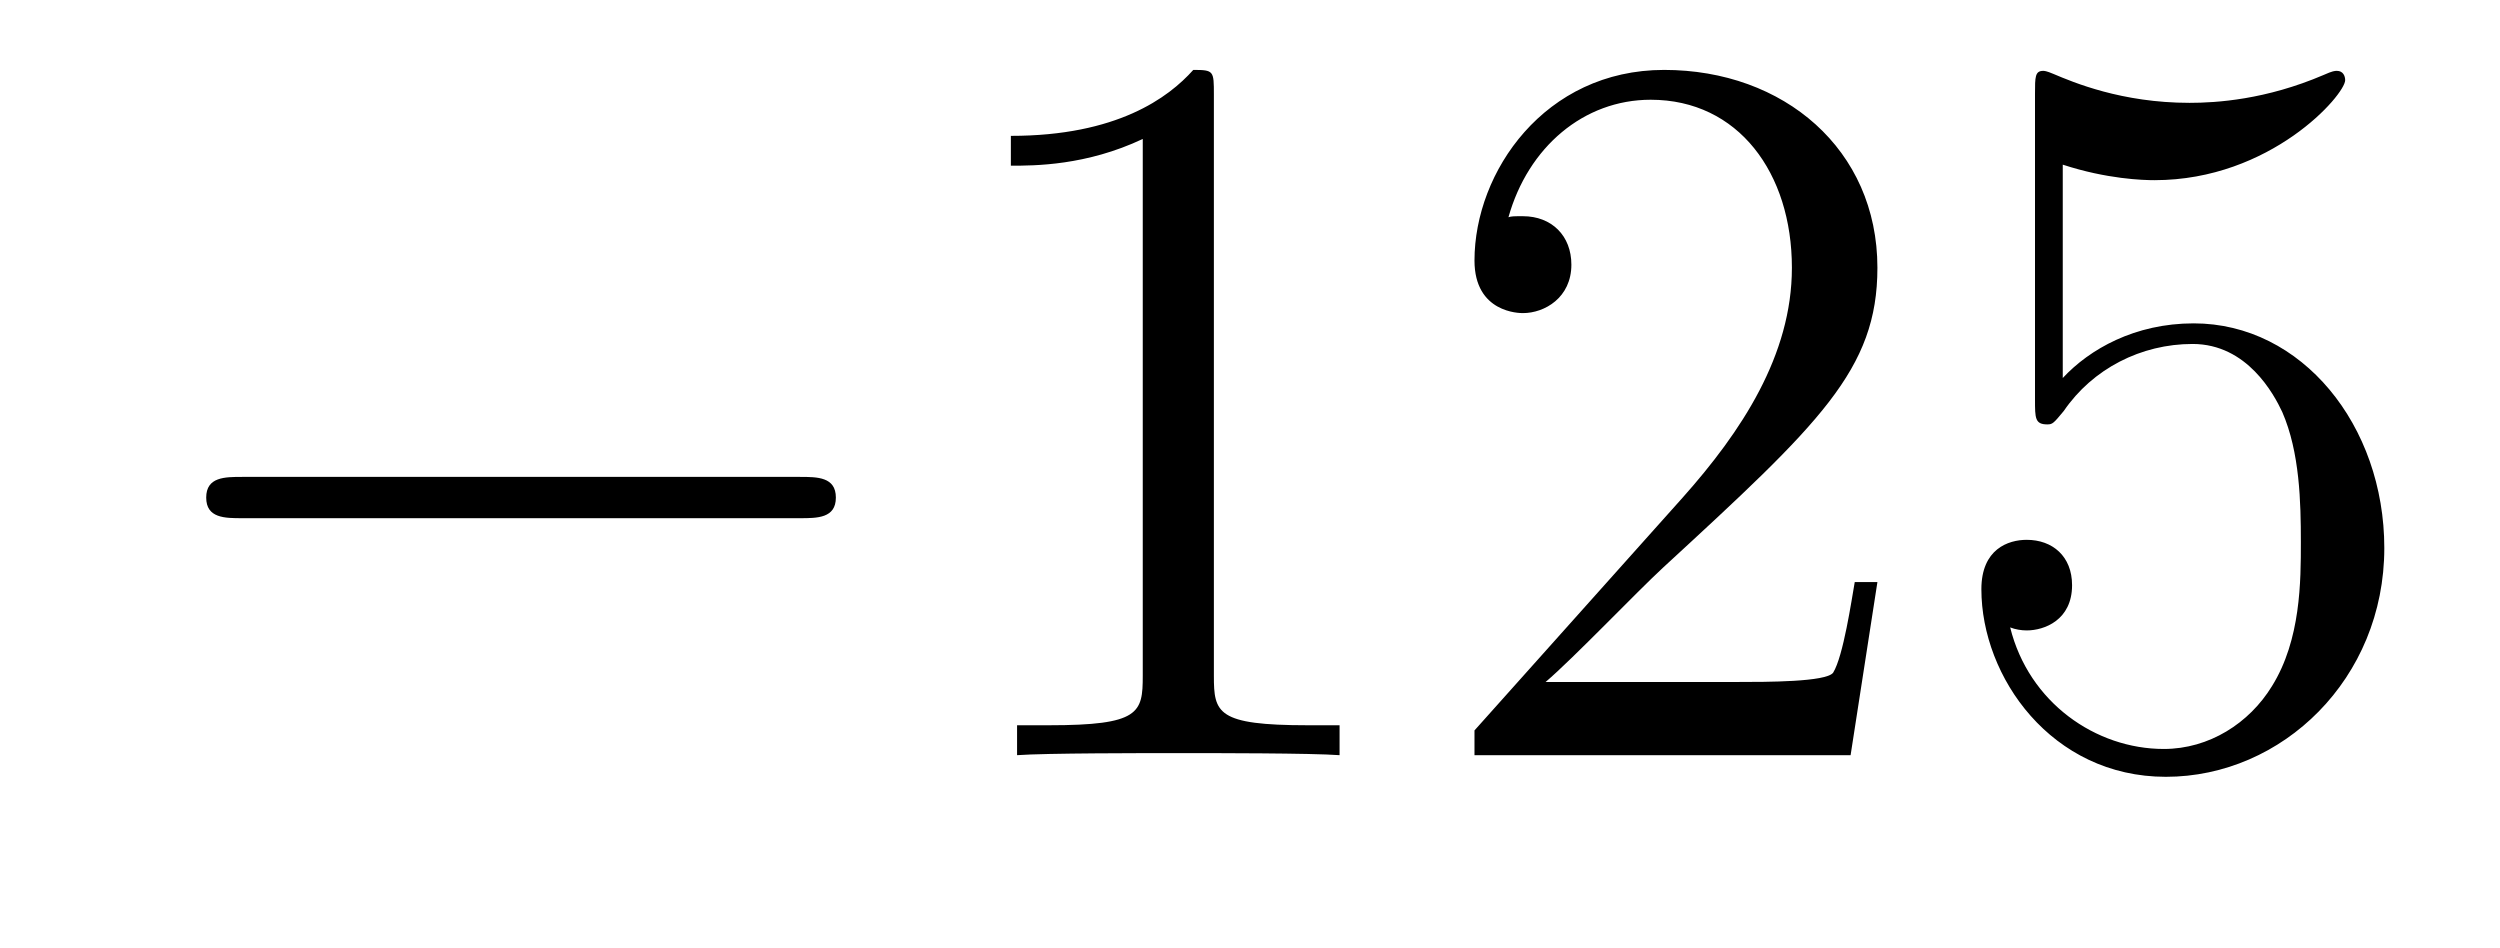 <?xml version='1.0'?>
<!-- This file was generated by dvisvgm 1.14.1 -->
<svg height='11pt' version='1.1' viewBox='0 -11 29 11' width='29pt' xmlns='http://www.w3.org/2000/svg' xmlns:xlink='http://www.w3.org/1999/xlink'>
<g id='page1'>
<g transform='matrix(1 0 0 1 -127 652)'>
<path d='M136.278 -656.989C136.481 -656.989 136.696 -656.989 136.696 -657.228C136.696 -657.468 136.481 -657.468 136.278 -657.468H129.811C129.608 -657.468 129.392 -657.468 129.392 -657.228C129.392 -656.989 129.608 -656.989 129.811 -656.989H136.278Z' fill-rule='evenodd'/>
<path d='M141.081 -661.902C141.081 -662.178 141.081 -662.189 140.842 -662.189C140.555 -661.867 139.957 -661.424 138.726 -661.424V-661.078C139.001 -661.078 139.599 -661.078 140.256 -661.388V-655.16C140.256 -654.73 140.22 -654.587 139.168 -654.587H138.798V-654.24C139.12 -654.264 140.28 -654.264 140.675 -654.264C141.069 -654.264 142.217 -654.264 142.539 -654.24V-654.587H142.169C141.117 -654.587 141.081 -654.73 141.081 -655.16V-661.902ZM148.778 -656.248H148.515C148.479 -656.045 148.383 -655.387 148.264 -655.196C148.18 -655.089 147.499 -655.089 147.14 -655.089H144.929C145.252 -655.364 145.981 -656.129 146.292 -656.416C148.109 -658.089 148.778 -658.711 148.778 -659.894C148.778 -661.269 147.69 -662.189 146.304 -662.189S144.104 -661.006 144.104 -659.978C144.104 -659.368 144.63 -659.368 144.666 -659.368C144.917 -659.368 145.228 -659.547 145.228 -659.93C145.228 -660.265 145 -660.492 144.666 -660.492C144.558 -660.492 144.534 -660.492 144.498 -660.48C144.726 -661.293 145.371 -661.843 146.148 -661.843C147.164 -661.843 147.786 -660.994 147.786 -659.894C147.786 -658.878 147.2 -657.993 146.519 -657.228L144.104 -654.527V-654.24H148.467L148.778 -656.248ZM150.928 -661.09C151.442 -660.922 151.861 -660.91 151.992 -660.91C153.343 -660.91 154.204 -661.902 154.204 -662.07C154.204 -662.118 154.18 -662.178 154.108 -662.178C154.084 -662.178 154.06 -662.178 153.953 -662.13C153.283 -661.843 152.709 -661.807 152.399 -661.807C151.61 -661.807 151.048 -662.046 150.821 -662.142C150.737 -662.178 150.713 -662.178 150.701 -662.178C150.606 -662.178 150.606 -662.106 150.606 -661.914V-658.364C150.606 -658.149 150.606 -658.077 150.749 -658.077C150.809 -658.077 150.821 -658.089 150.94 -658.233C151.275 -658.723 151.837 -659.01 152.434 -659.01C153.068 -659.01 153.379 -658.424 153.474 -658.221C153.678 -657.754 153.69 -657.169 153.69 -656.714C153.69 -656.26 153.69 -655.579 153.355 -655.041C153.092 -654.611 152.626 -654.312 152.1 -654.312C151.311 -654.312 150.534 -654.85 150.318 -655.722C150.378 -655.698 150.45 -655.687 150.51 -655.687C150.713 -655.687 151.036 -655.806 151.036 -656.212C151.036 -656.547 150.809 -656.738 150.51 -656.738C150.295 -656.738 149.984 -656.631 149.984 -656.165C149.984 -655.148 150.797 -653.989 152.124 -653.989C153.474 -653.989 154.658 -655.125 154.658 -656.643C154.658 -658.065 153.702 -659.249 152.447 -659.249C151.765 -659.249 151.239 -658.95 150.928 -658.615V-661.09Z' fill-rule='evenodd'/>
</g>
</g>
</svg>
